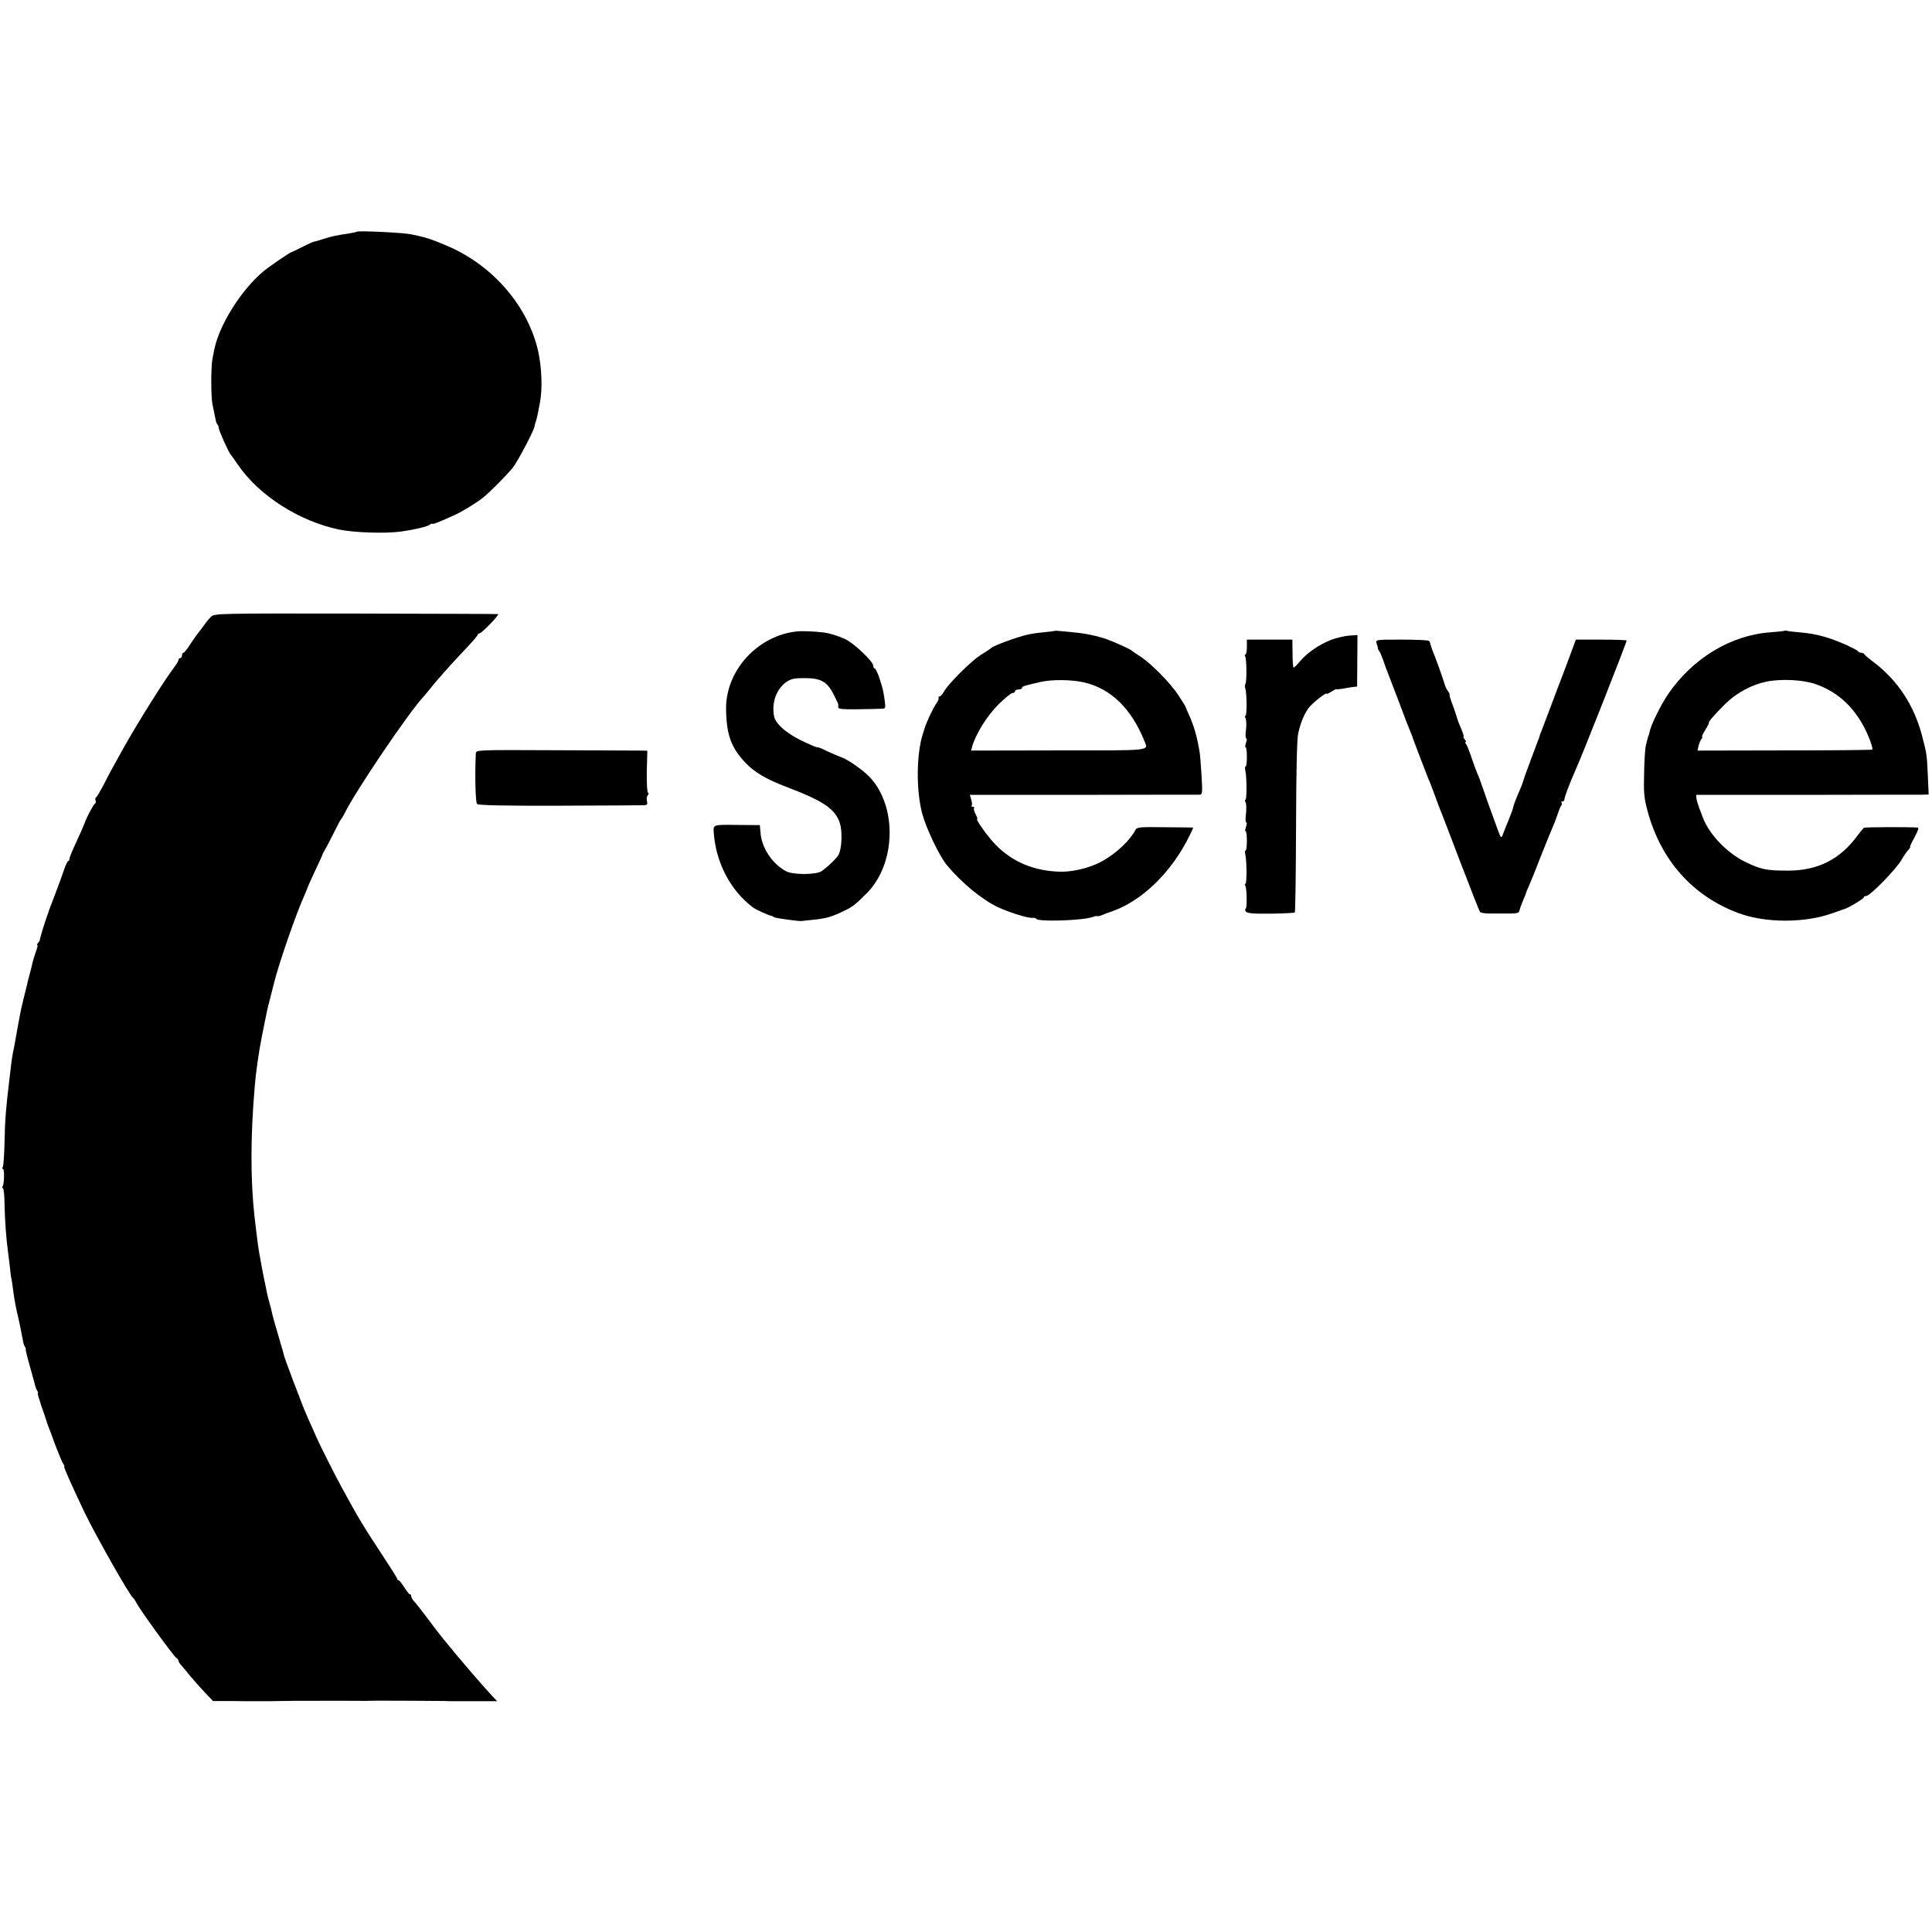 <?xml version="1.0" standalone="no"?>
<!DOCTYPE svg PUBLIC "-//W3C//DTD SVG 20010904//EN"
 "http://www.w3.org/TR/2001/REC-SVG-20010904/DTD/svg10.dtd">
<svg version="1.0" xmlns="http://www.w3.org/2000/svg"
 width="1104pt" height="1104pt" viewBox="0 0 1104 1104"
 preserveAspectRatio="xMidYMid meet">
<g transform="translate(0,1104) scale(0.1,-0.1)"
fill="#000000" stroke="none">
<path d="M2039 9716 c-2 -2 -22 -6 -44 -10 -69 -10 -99 -16 -145 -31 -25 -8
-48 -15 -53 -15 -4 0 -34 -13 -67 -30 -33 -17 -63 -31 -67 -32 -9 -2 -126 -82
-156 -107 -126 -104 -253 -305 -282 -446 -2 -11 -7 -36 -11 -55 -9 -47 -9
-216 0 -260 10 -47 15 -72 19 -92 2 -10 6 -21 10 -24 4 -4 7 -13 7 -20 0 -13
59 -145 70 -154 3 -3 20 -27 39 -55 121 -177 350 -323 578 -371 90 -18 266
-24 358 -11 76 11 149 28 163 40 6 5 12 7 12 4 0 -6 50 14 130 51 40 18 127
71 161 99 37 29 142 135 171 173 28 36 117 206 122 231 1 8 5 23 9 34 6 19 12
47 23 108 14 75 10 193 -10 286 -56 257 -256 492 -516 604 -95 41 -127 51
-210 68 -51 10 -303 22 -311 15z"/>
<path d="M1205 7515 c-11 -11 -29 -33 -40 -49 -11 -15 -25 -33 -30 -40 -6 -6
-26 -35 -45 -63 -18 -29 -37 -53 -42 -53 -4 0 -8 -7 -8 -15 0 -8 -4 -15 -10
-15 -5 0 -10 -5 -10 -11 0 -6 -12 -25 -26 -44 -55 -72 -210 -319 -293 -468
-57 -102 -82 -148 -110 -204 -18 -34 -36 -65 -41 -68 -5 -3 -7 -12 -4 -19 3
-8 1 -17 -5 -20 -8 -5 -46 -76 -56 -106 -5 -14 -26 -62 -55 -125 -18 -38 -33
-76 -33 -82 0 -7 -3 -13 -7 -13 -4 0 -14 -21 -23 -47 -9 -27 -32 -91 -52 -143
-20 -52 -38 -99 -39 -105 -2 -5 -6 -17 -9 -25 -11 -30 -40 -125 -39 -130 0 -3
-4 -11 -10 -17 -6 -7 -8 -13 -5 -13 4 0 0 -19 -9 -41 -8 -23 -16 -51 -19 -63
-2 -12 -9 -39 -15 -61 -6 -22 -13 -49 -15 -60 -3 -11 -12 -49 -21 -85 -9 -36
-18 -76 -20 -90 -3 -14 -9 -47 -14 -75 -5 -27 -12 -66 -15 -85 -3 -19 -8 -42
-10 -50 -2 -8 -7 -40 -11 -70 -3 -30 -8 -68 -10 -85 -20 -168 -26 -235 -28
-366 -2 -69 -6 -132 -10 -138 -4 -6 -4 -11 1 -11 9 0 8 -84 -2 -99 -3 -6 -3
-11 2 -11 4 0 9 -42 9 -93 2 -90 9 -192 20 -272 3 -22 7 -58 10 -80 2 -22 5
-49 7 -60 3 -11 8 -42 11 -70 11 -80 15 -98 35 -185 5 -25 13 -61 16 -80 4
-19 8 -39 9 -45 1 -5 5 -16 9 -22 5 -7 6 -13 4 -13 -2 0 9 -46 25 -102 16 -57
30 -107 31 -113 1 -5 6 -16 10 -23 5 -6 6 -12 3 -12 -3 0 7 -33 20 -73 14 -39
27 -76 28 -82 2 -5 6 -19 10 -30 5 -11 24 -63 43 -115 20 -52 40 -101 46 -107
5 -7 7 -13 4 -13 -5 0 35 -91 115 -260 61 -127 258 -476 278 -490 4 -3 13 -16
20 -30 20 -39 212 -304 227 -313 7 -4 13 -12 13 -17 0 -6 8 -18 18 -28 9 -11
31 -36 48 -58 18 -21 54 -63 81 -91 l50 -53 94 0 c52 -1 101 -1 109 -1 8 0 35
0 60 0 25 0 52 0 60 0 8 0 40 1 70 1 30 1 84 1 120 1 36 0 72 0 80 0 16 1 210
0 245 0 17 -1 46 0 100 1 37 0 374 -1 390 -2 11 -1 27 -1 35 -1 8 0 70 0 138
0 l123 0 -23 24 c-46 48 -181 204 -285 332 -18 22 -60 76 -92 120 -33 44 -67
87 -76 96 -8 9 -15 21 -15 27 0 7 -3 12 -8 12 -4 0 -18 18 -32 40 -14 22 -28
40 -32 40 -5 0 -8 4 -8 8 0 4 -39 66 -86 137 -102 155 -135 208 -231 385 -37
67 -125 242 -146 290 -8 19 -27 62 -42 94 -15 33 -38 89 -51 125 -14 36 -28
73 -31 81 -3 8 -7 17 -8 20 -1 3 -5 14 -9 25 -27 71 -38 102 -42 115 -1 8 -17
62 -34 120 -17 58 -34 116 -36 130 -3 14 -9 39 -14 55 -5 17 -11 41 -14 55 -3
14 -7 34 -9 45 -9 37 -39 200 -42 225 -5 36 -14 113 -20 163 -24 213 -24 463
1 752 6 75 23 194 39 275 8 40 15 73 20 100 10 50 13 66 30 130 9 36 18 70 19
75 23 100 127 403 177 512 10 24 19 45 19 47 0 2 19 44 42 93 23 48 42 90 42
93 1 3 5 12 10 19 5 8 28 51 50 95 22 45 42 83 46 86 3 3 11 16 18 30 62 128
373 587 454 671 7 8 22 26 33 40 37 47 119 140 197 222 43 45 78 85 78 90 0 4
4 7 8 7 14 0 120 110 108 111 -6 1 -373 2 -816 3 -795 1 -805 1 -825 -19z"/>
<path d="M4555 7432 c-226 -23 -410 -225 -406 -446 2 -144 29 -218 110 -304
53 -56 120 -95 241 -141 205 -78 273 -124 299 -204 15 -45 12 -142 -6 -179
-12 -22 -55 -65 -98 -96 -30 -21 -162 -22 -202 -1 -78 40 -141 134 -147 219
l-4 45 -131 1 c-133 2 -135 1 -133 -36 10 -173 93 -336 224 -435 18 -13 87
-45 108 -49 3 -1 10 -4 15 -8 9 -5 141 -23 155 -21 3 0 32 4 65 7 73 7 105 16
170 47 57 27 69 36 137 104 166 165 177 491 21 661 -33 37 -123 101 -161 115
-36 14 -93 39 -114 50 -10 5 -23 9 -30 9 -6 0 -49 19 -96 42 -83 41 -142 95
-149 136 -14 78 13 153 69 194 28 19 45 23 108 23 91 0 128 -21 165 -96 14
-27 25 -51 25 -54 0 -3 0 -11 0 -17 0 -10 27 -12 107 -11 60 1 121 2 136 3 28
0 28 1 23 43 -9 63 -10 67 -30 130 -10 31 -23 57 -27 57 -5 0 -9 7 -9 16 0 24
-112 130 -161 152 -46 21 -90 34 -124 38 -49 6 -122 9 -150 6z"/>
<path d="M6028 7435 c-2 -1 -31 -5 -64 -8 -34 -3 -74 -9 -90 -13 -63 -14 -190
-61 -209 -76 -5 -5 -32 -23 -60 -40 -56 -35 -189 -168 -211 -210 -8 -16 -20
-28 -26 -28 -6 0 -8 -3 -5 -6 4 -4 -2 -19 -12 -33 -20 -29 -55 -103 -67 -141
-4 -14 -9 -29 -11 -35 -37 -116 -38 -325 -3 -455 24 -87 98 -242 141 -294 84
-101 202 -198 292 -240 64 -30 171 -63 195 -61 12 1 22 -1 22 -4 0 -20 271
-12 327 10 13 5 23 6 23 4 0 -3 15 1 33 8 17 8 35 14 40 15 4 1 27 10 51 20
158 70 306 222 400 410 14 28 25 52 24 53 -2 0 -74 2 -161 2 -145 2 -160 1
-169 -16 -39 -73 -139 -159 -227 -196 -65 -28 -145 -44 -206 -42 -145 4 -268
55 -363 151 -44 44 -120 150 -108 150 3 0 -1 12 -9 27 -8 15 -12 30 -9 35 3 4
0 8 -7 8 -7 0 -10 3 -7 6 4 3 3 18 -2 34 l-8 28 647 0 c355 1 654 1 665 1 17
1 18 8 12 109 -4 59 -8 116 -10 127 -14 90 -32 155 -64 225 -9 19 -16 37 -17
40 0 3 -18 32 -40 65 -44 69 -156 183 -218 223 -23 15 -44 29 -47 32 -7 9 -98
50 -145 67 -55 19 -119 33 -184 39 -31 3 -68 7 -83 8 -15 2 -29 2 -30 1z m165
-294 c154 -35 271 -149 346 -334 23 -59 54 -55 -489 -55 l-501 -1 6 22 c20 72
85 176 148 239 38 38 75 68 83 68 8 0 14 5 14 10 0 6 9 10 20 10 11 0 20 4 20
9 0 9 10 12 105 34 67 15 175 14 248 -2z"/>
<path d="M10198 7436 c-1 -2 -37 -6 -78 -9 -228 -15 -448 -148 -589 -355 -42
-62 -98 -177 -105 -215 -3 -12 -5 -22 -6 -22 -1 0 -3 -7 -5 -15 -2 -8 -7 -26
-10 -40 -4 -14 -9 -83 -10 -155 -3 -112 -1 -142 19 -217 76 -284 259 -489 521
-586 154 -57 378 -57 534 -1 31 11 61 21 66 23 21 4 115 60 115 68 0 4 6 8 13
8 24 0 179 160 206 212 8 15 23 37 33 48 10 11 16 20 13 20 -3 0 8 25 25 55
20 37 26 55 18 56 -44 4 -301 3 -307 -1 -4 -3 -20 -23 -37 -45 -99 -135 -225
-199 -394 -200 -124 0 -156 6 -243 48 -105 50 -207 155 -245 252 -6 17 -17 44
-23 60 -6 17 -13 40 -15 52 l-2 21 631 0 c348 1 647 1 665 1 l33 1 -5 113 c-6
121 -5 116 -34 227 -45 170 -138 311 -271 413 -31 23 -57 45 -59 50 -2 4 -10
7 -17 7 -7 0 -15 4 -17 8 -1 4 -32 20 -66 36 -103 45 -171 64 -262 72 -36 3
-70 7 -77 9 -6 2 -13 2 -15 1z m176 -305 c115 -40 202 -114 267 -226 29 -50
59 -125 59 -148 0 -3 -225 -5 -500 -5 l-500 -1 6 27 c4 15 11 33 17 40 5 6 7
12 3 12 -3 0 5 18 19 40 14 22 23 40 20 40 -8 0 37 52 94 108 64 63 150 109
235 127 84 17 209 11 280 -14z"/>
<path d="M7607 7384 c-68 -27 -132 -70 -176 -120 -18 -22 -36 -39 -39 -39 -3
0 -6 36 -6 80 l-1 80 -130 0 -130 0 0 -43 c0 -23 -4 -42 -8 -42 -5 0 -5 -5 -2
-10 9 -15 10 -143 2 -157 -4 -6 -4 -18 -1 -27 9 -25 10 -156 1 -156 -4 0 -4
-7 1 -15 4 -9 5 -38 2 -65 -4 -28 -3 -50 2 -50 4 0 3 -11 -2 -25 -5 -14 -6
-25 -2 -25 4 0 7 -25 7 -55 0 -30 -3 -55 -7 -55 -4 0 -5 -10 -2 -22 9 -40 9
-168 1 -168 -4 0 -4 -7 1 -15 4 -9 5 -38 2 -65 -4 -28 -3 -50 2 -50 4 0 3 -11
-2 -25 -5 -14 -6 -25 -2 -25 4 0 7 -25 7 -55 0 -30 -3 -55 -7 -55 -4 0 -5 -10
-2 -22 9 -40 9 -168 1 -168 -5 0 -5 -5 -1 -11 9 -15 11 -128 2 -132 -4 -1 -4
-8 1 -15 6 -11 40 -14 142 -13 73 1 135 4 138 7 3 3 6 224 7 492 1 331 5 503
13 535 15 64 36 112 61 144 21 27 100 89 100 79 0 -4 12 2 27 11 15 10 27 16
28 15 0 -2 16 -1 35 2 19 4 46 8 60 10 l25 3 1 147 1 147 -47 -3 c-27 -2 -73
-13 -103 -24z"/>
<path d="M7866 7365 c4 -11 7 -24 8 -30 0 -5 4 -12 7 -15 3 -3 13 -25 22 -50
8 -25 25 -70 37 -100 29 -76 80 -208 95 -250 8 -19 19 -48 26 -65 7 -16 13
-32 13 -35 2 -7 76 -201 88 -230 14 -32 21 -51 48 -125 12 -33 26 -69 31 -80
4 -11 54 -139 109 -285 56 -146 104 -268 108 -272 4 -4 28 -8 52 -8 25 0 54 0
65 0 101 -1 105 0 109 22 1 7 10 30 19 52 9 21 17 40 17 43 0 2 8 23 19 46 10
23 40 96 65 162 26 66 55 138 65 160 10 22 24 58 31 80 7 22 16 45 21 51 5 6
6 14 2 17 -3 4 -1 7 5 7 7 0 12 6 12 14 0 13 31 94 61 161 40 88 297 740 294
745 -2 3 -68 5 -147 5 l-143 0 -52 -140 c-29 -77 -61 -162 -72 -190 -52 -139
-61 -162 -72 -190 -7 -16 -13 -34 -14 -40 -2 -5 -22 -59 -45 -120 -23 -60 -43
-117 -45 -126 -2 -8 -12 -35 -23 -60 -18 -39 -35 -85 -37 -99 0 -3 -10 -30
-22 -60 -13 -30 -27 -68 -34 -85 -11 -30 -11 -30 -40 50 -16 44 -38 105 -49
135 -10 30 -26 75 -35 100 -8 25 -20 54 -25 65 -5 11 -19 49 -31 85 -12 36
-26 71 -31 78 -6 6 -7 12 -3 12 4 0 2 7 -5 15 -7 8 -10 15 -7 15 4 0 -3 21
-14 48 -12 26 -22 54 -24 62 -2 8 -10 33 -18 55 -20 53 -25 69 -23 76 0 3 -4
12 -10 20 -7 8 -17 30 -22 49 -10 33 -54 156 -69 190 -3 8 -7 21 -9 28 -1 8
-5 17 -9 20 -4 4 -74 7 -156 7 -145 0 -149 0 -143 -20z"/>
<path d="M2719 6735 c-6 -128 -2 -280 7 -289 7 -8 156 -11 475 -10 255 1 472
2 483 3 14 1 17 6 13 23 -4 12 -1 28 5 35 6 7 6 13 1 13 -5 0 -8 53 -7 120 l3
120 -37 1 c-20 0 -241 1 -489 2 -447 2 -453 2 -454 -18z"/>
</g>
</svg>
